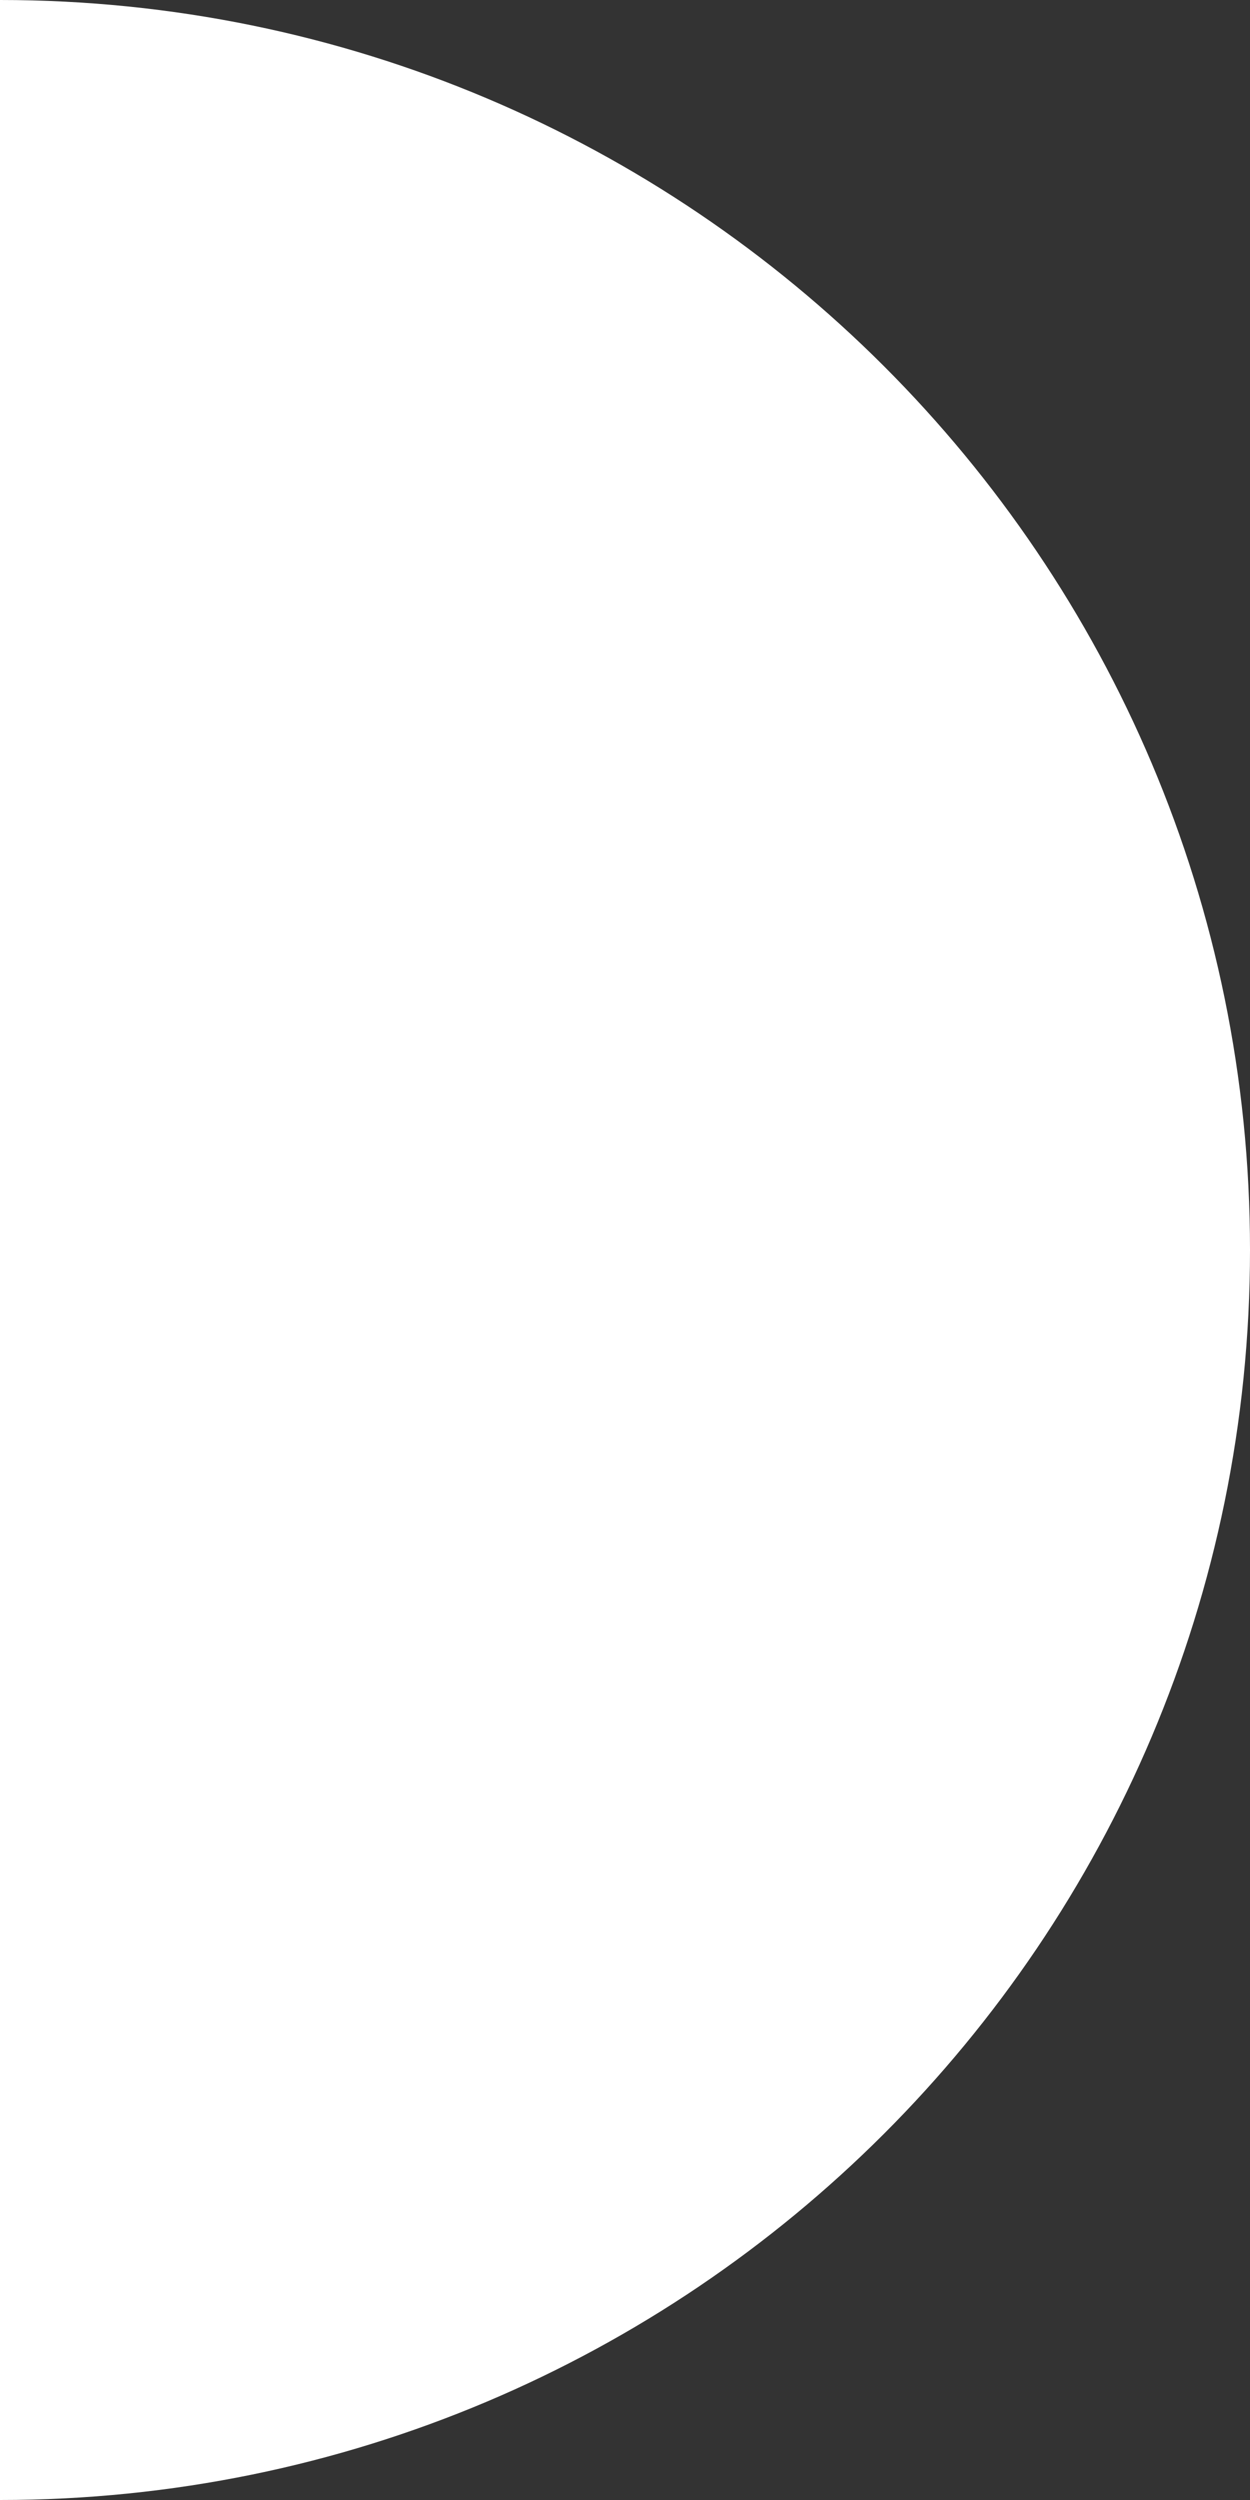 <svg xmlns="http://www.w3.org/2000/svg" width="135" height="270" fill="none" xmlns:v="https://vecta.io/nano"><rect width="100%" height="100%" fill="#333333" stroke="none"/><path d="M0 270c74.558 0 135-60.442 135-135S74.558 0 0 0z" fill="#fff"/></svg>